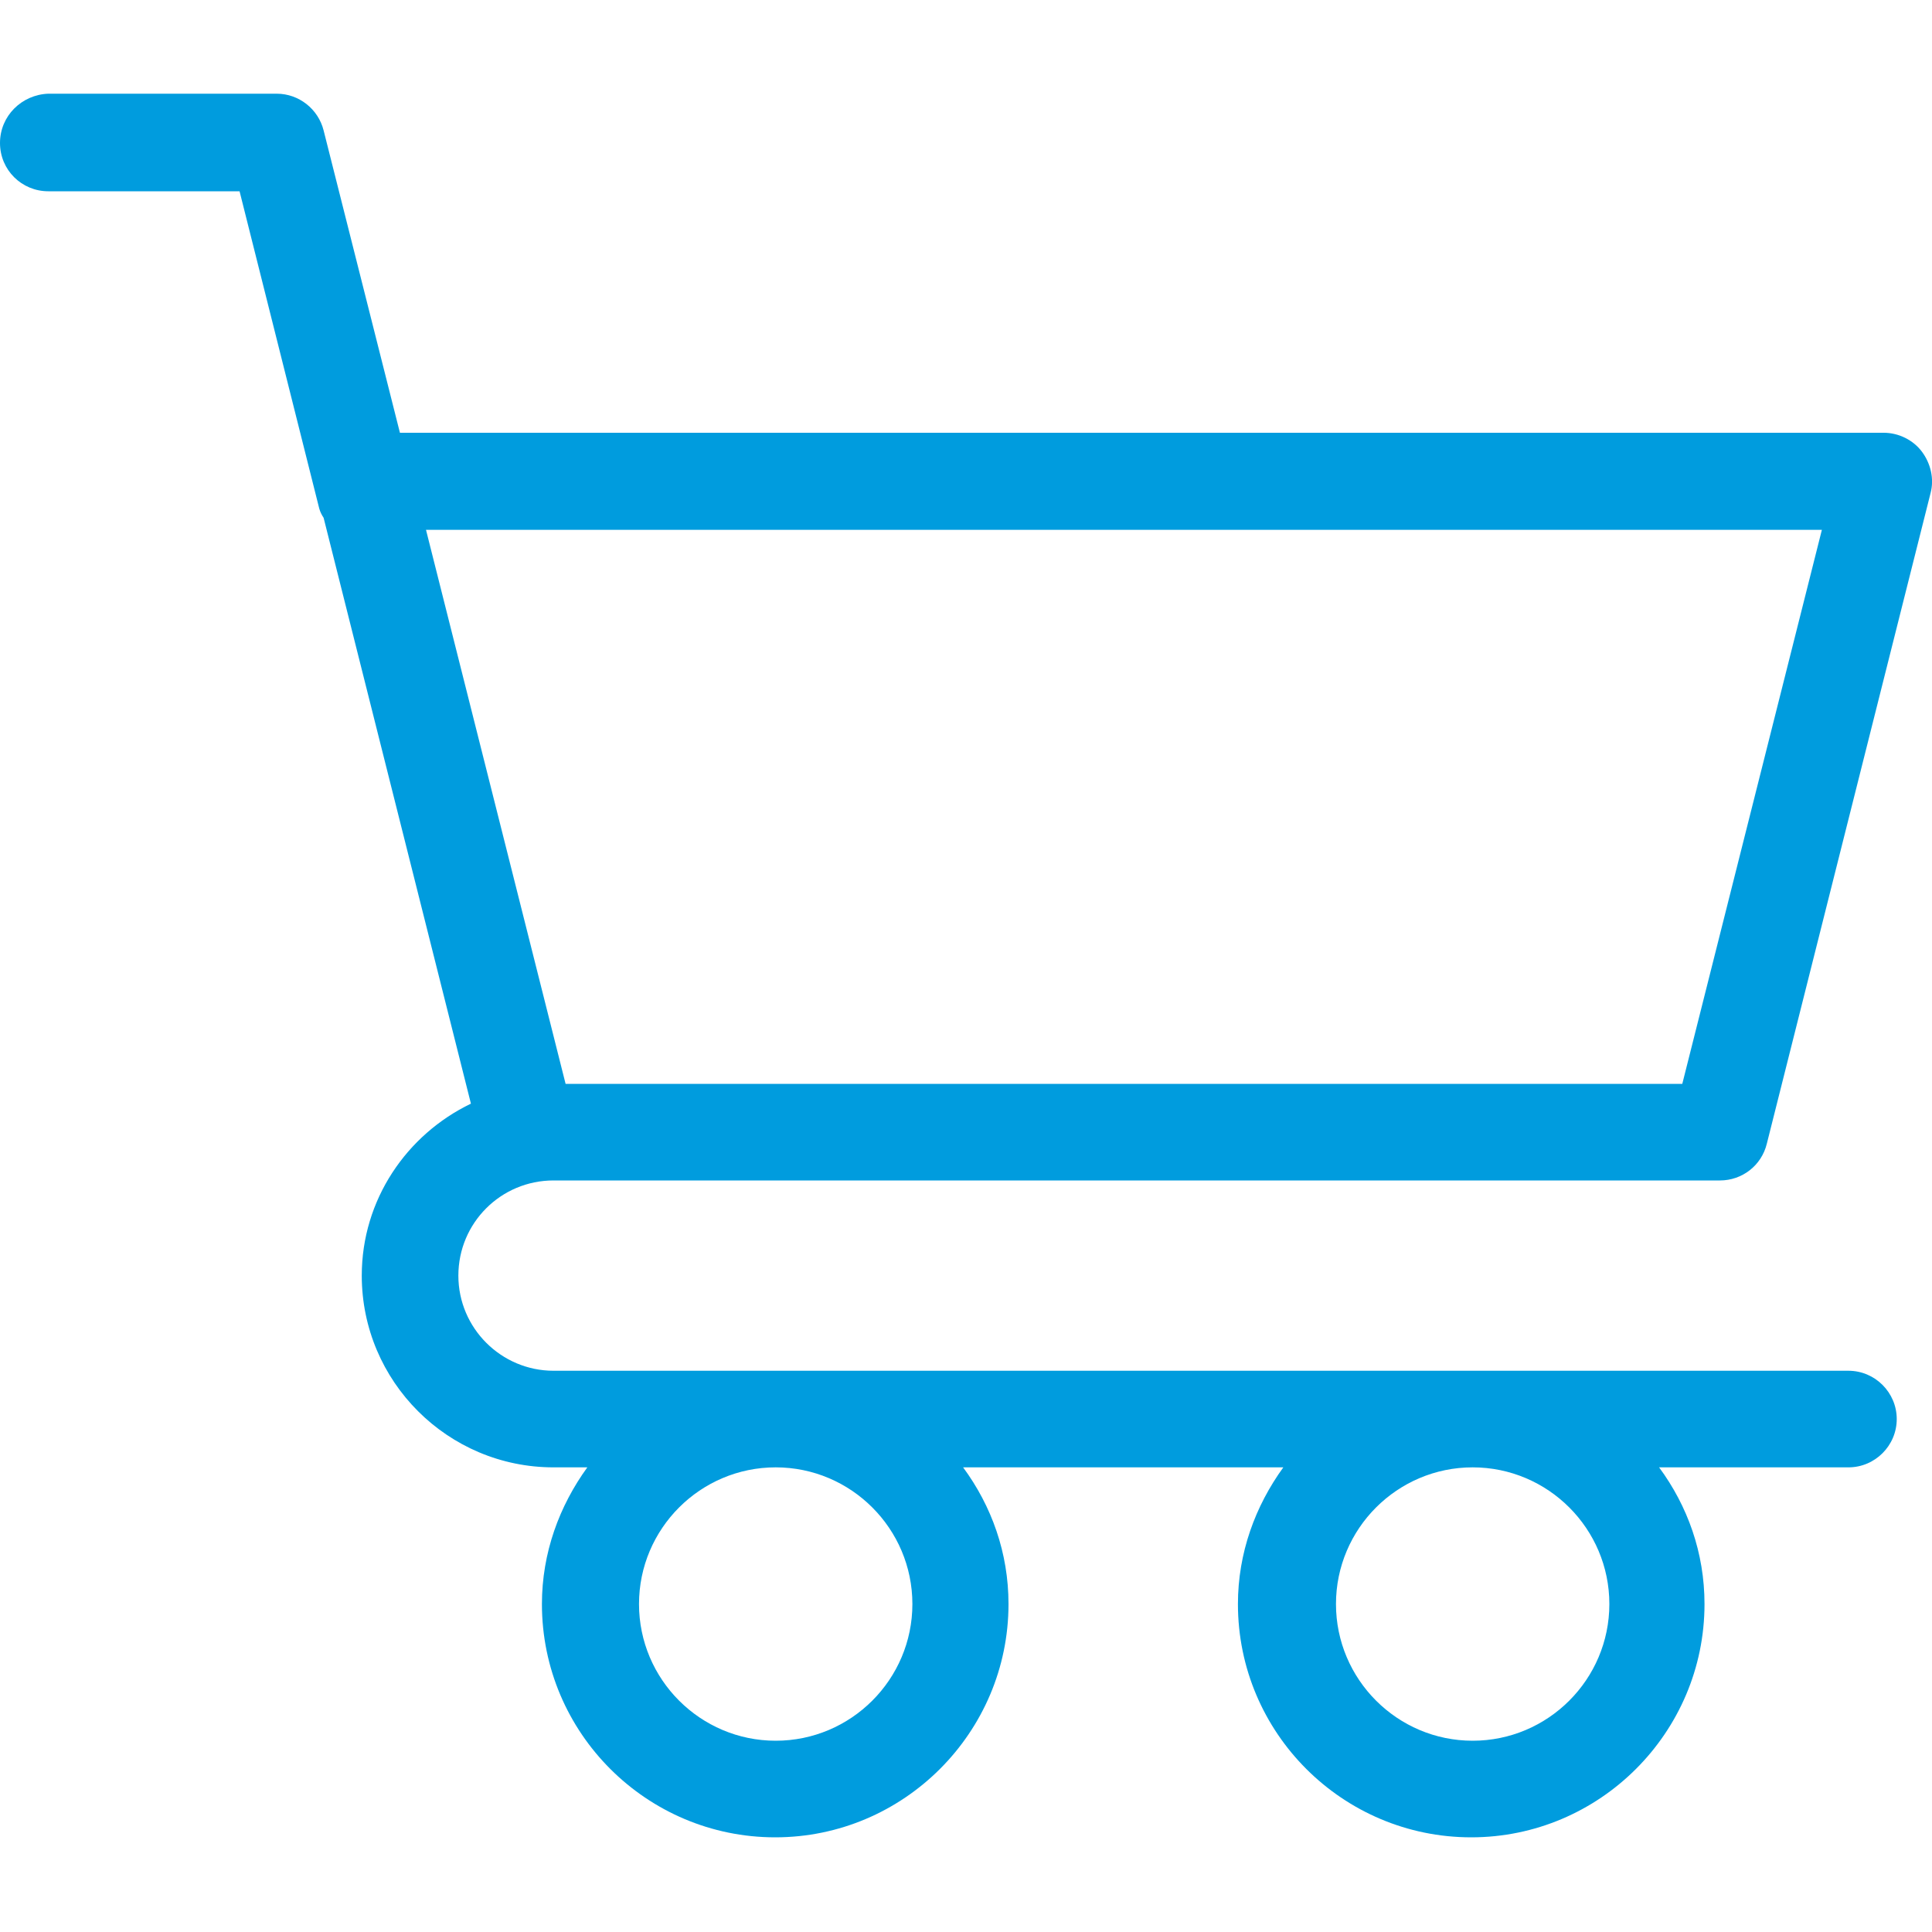 <svg width="40" height="40" viewBox="0 0 40 40" fill="none" xmlns="http://www.w3.org/2000/svg">
<g clip-path="url(#clip0_6015_9878)">
<path d="M11.46 24.44H35.61C36.07 24.44 36.47 24.13 36.58 23.68L39.97 10.21C40.05 9.91 39.97 9.59 39.79 9.35C39.61 9.11 39.31 8.96 39 8.96H8.28L6.7 2.7C6.59 2.26 6.19 1.94 5.73 1.94H1C0.45 1.96 0 2.4 0 2.96C0 3.52 0.45 3.96 1 3.96H4.96L6.61 10.53C6.63 10.6 6.66 10.66 6.7 10.72L9.75 22.85C8.42 23.49 7.49 24.84 7.49 26.41C7.49 28.6 9.27 30.38 11.46 30.38H12.16C11.58 31.18 11.22 32.15 11.22 33.21C11.22 35.88 13.39 38.04 16.05 38.04C18.71 38.04 20.88 35.87 20.88 33.21C20.88 32.15 20.53 31.18 19.94 30.38H26.57C25.99 31.18 25.63 32.15 25.63 33.21C25.63 35.88 27.8 38.04 30.46 38.04C33.12 38.04 35.29 35.87 35.29 33.21C35.29 32.15 34.94 31.18 34.35 30.38H38.27C38.82 30.38 39.27 29.93 39.27 29.38C39.27 28.83 38.82 28.38 38.27 28.38H11.46C10.38 28.38 9.49 27.5 9.49 26.41C9.49 25.32 10.37 24.44 11.46 24.44ZM18.89 33.21C18.89 34.77 17.62 36.04 16.06 36.04C14.5 36.04 13.23 34.77 13.23 33.21C13.23 31.65 14.5 30.38 16.06 30.38C17.62 30.38 18.89 31.65 18.89 33.21ZM33.32 33.21C33.32 34.77 32.05 36.04 30.49 36.04C28.93 36.04 27.66 34.77 27.66 33.21C27.66 31.65 28.93 30.38 30.49 30.38C32.05 30.38 33.32 31.65 33.32 33.21ZM37.72 10.97L34.83 22.44H11.71L8.82 10.97H37.71H37.72Z" fill="#009CDE"/>
</g>
<defs>
<clipPath id="clip0_6015_9878">
<rect width="40" height="40" fill="white"/>
</clipPath>
</defs>
</svg>
